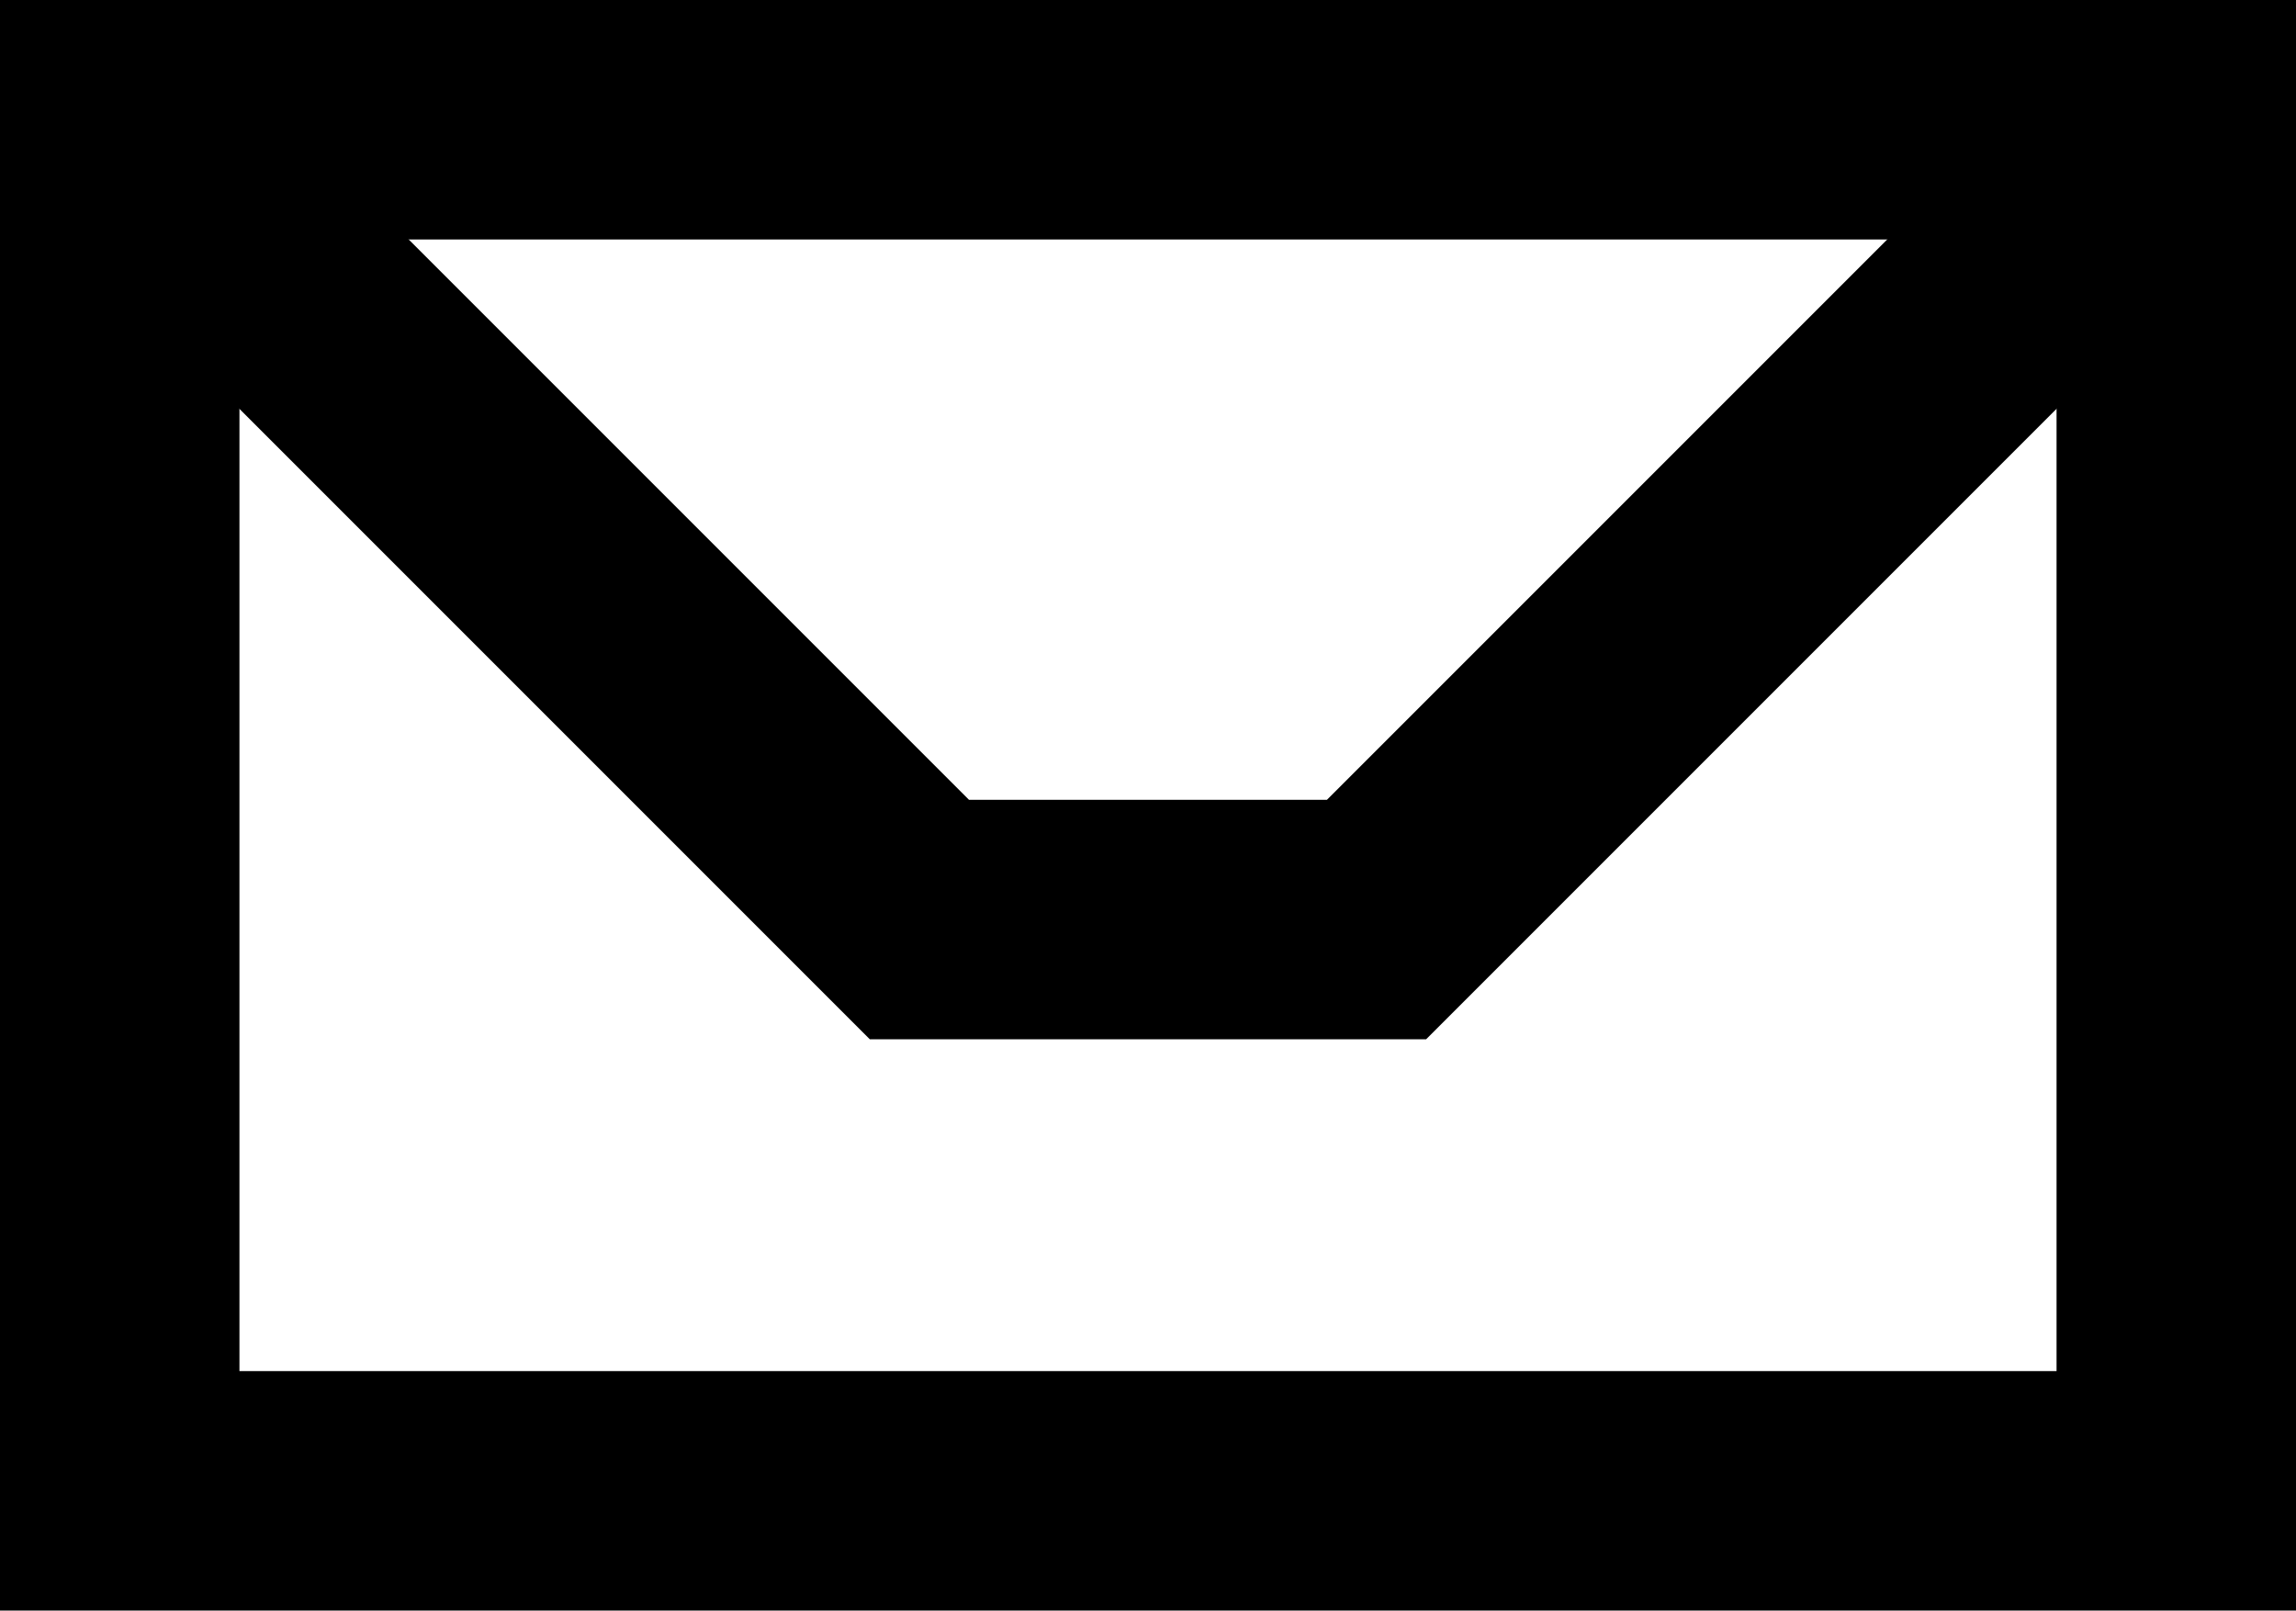 <svg xmlns="http://www.w3.org/2000/svg" width="28.766" height="20.177" viewBox="0 0 28.766 20.177">
  <g id="Group_144" data-name="Group 144" transform="translate(1.5 1.5)">
    <rect id="Rectangle_496" data-name="Rectangle 496" width="25.766" height="17.177" transform="translate(0 0)" fill="none" stroke="#000" stroke-miterlimit="10" stroke-width="3"/>
    <path id="Path_222" data-name="Path 222" d="M891.347,302.71l-10.02,10.02H875.6l-10.02-10.02" transform="translate(-865.581 -302.71)" fill="none" stroke="#000" stroke-miterlimit="10" stroke-width="3"/>
  </g>
</svg>
